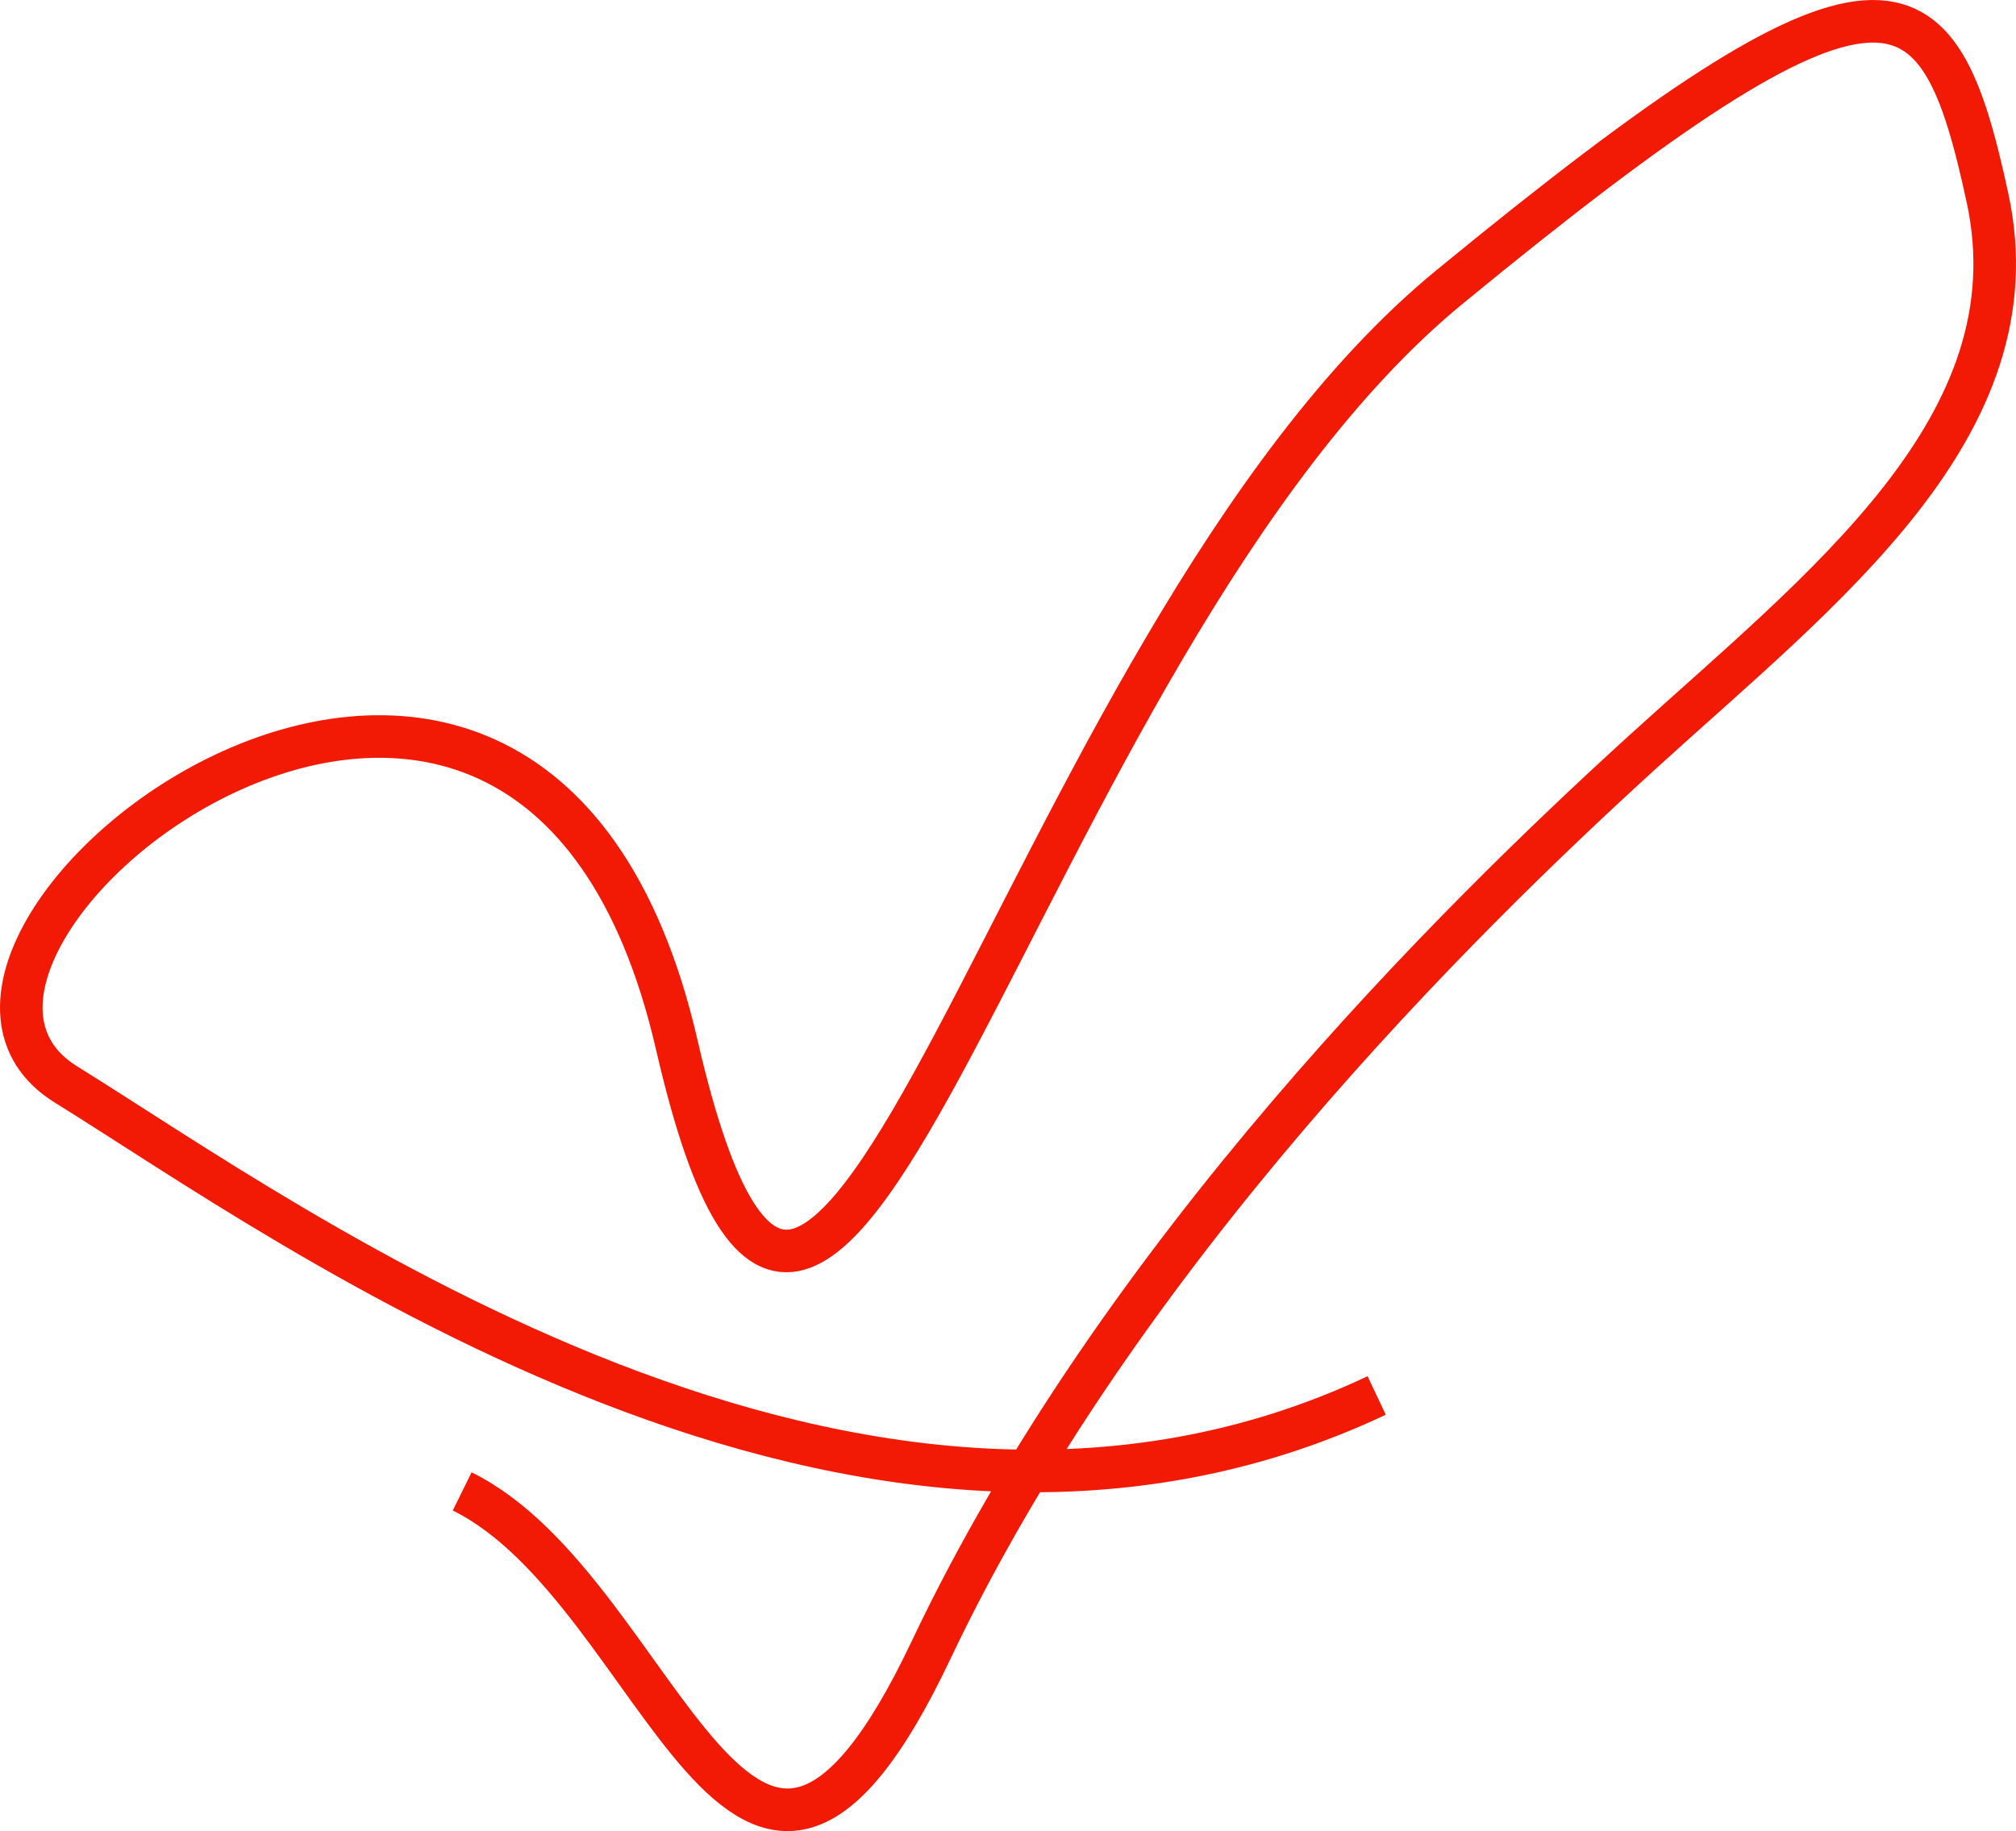 <?xml version="1.0" encoding="UTF-8"?> <svg xmlns="http://www.w3.org/2000/svg" width="142" height="129" viewBox="0 0 142 129" fill="none"><path d="M32.554 105.069C46.739 112.061 52.32 144.226 65.576 116.256C78.831 88.287 102.783 64.746 115.573 53.093C128.363 41.439 143.479 30.018 139.991 13.935C136.503 -2.147 133.014 -5.177 102.086 20.229C71.157 45.634 58.134 119.054 47.669 73.604C37.205 28.154 -11.165 66.611 4.648 76.401C20.461 86.19 60.459 115.558 96.969 98.31" stroke="#F21A05" stroke-width="3"></path></svg> 